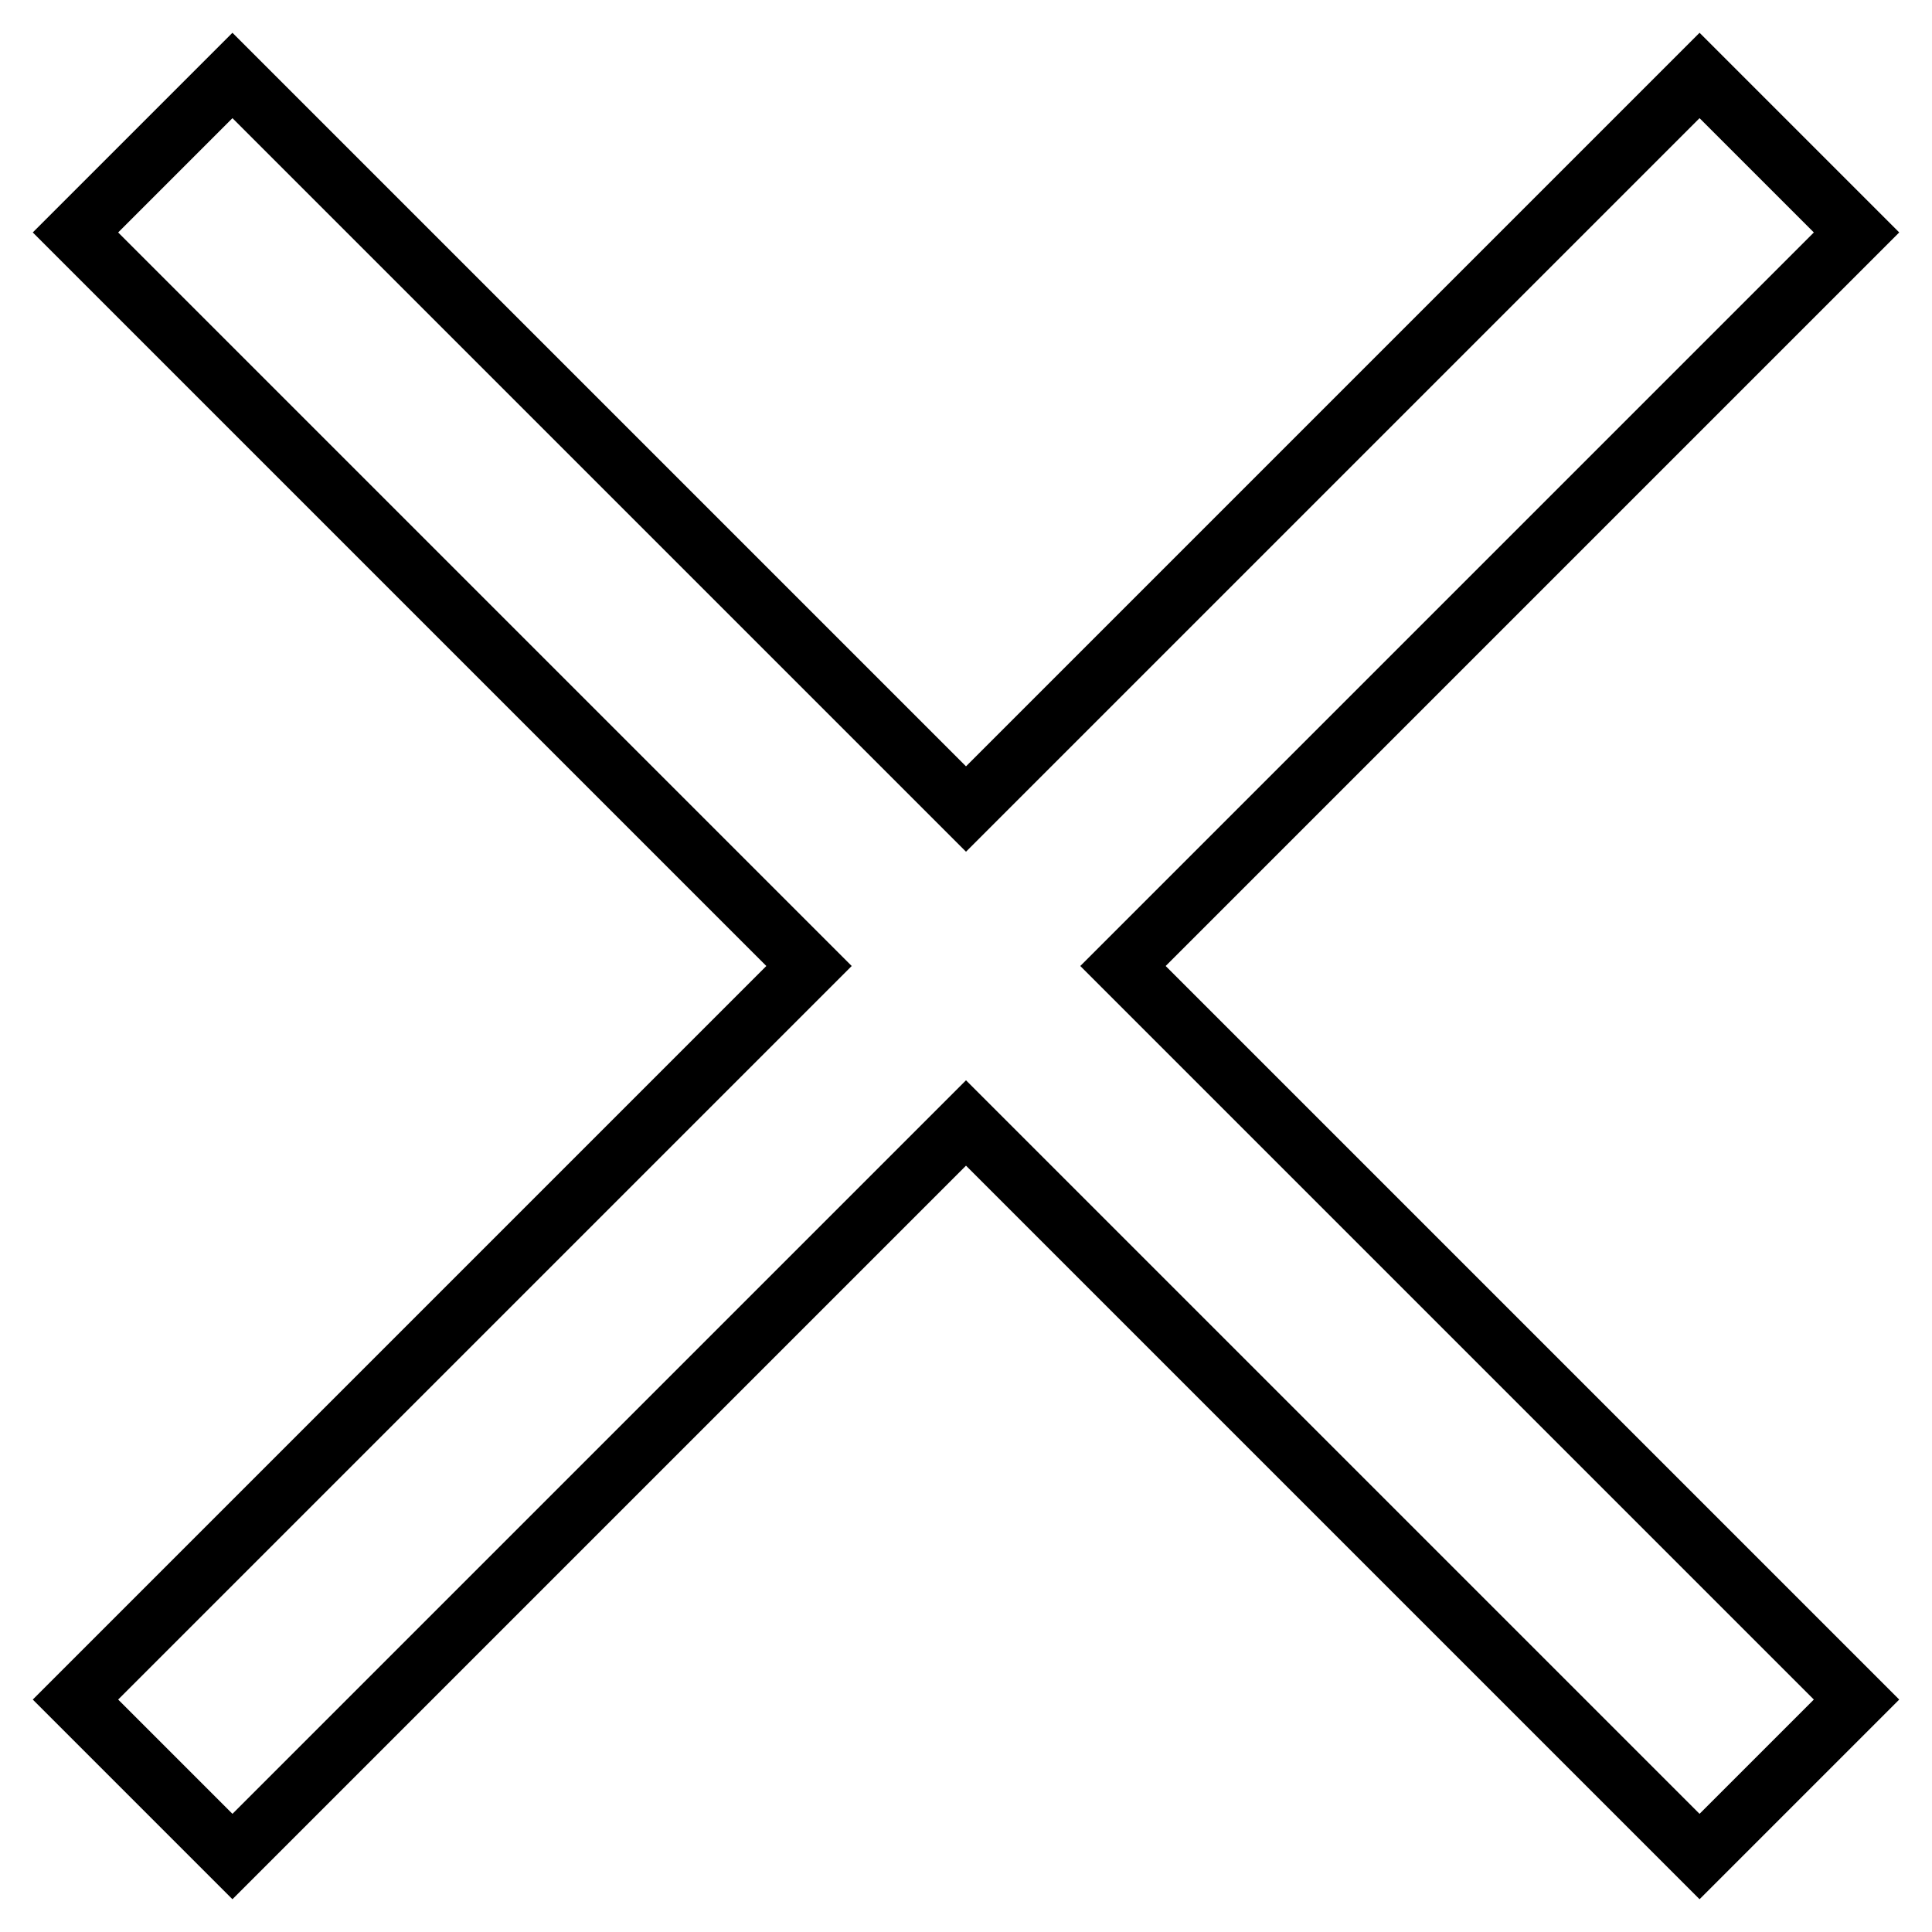 <?xml version="1.0" encoding="utf-8"?>
<!-- Svg Vector Icons : http://www.onlinewebfonts.com/icon -->
<!DOCTYPE svg PUBLIC "-//W3C//DTD SVG 1.1//EN" "http://www.w3.org/Graphics/SVG/1.1/DTD/svg11.dtd">
<svg version="1.1" xmlns="http://www.w3.org/2000/svg" xmlns:xlink="http://www.w3.org/1999/xlink" x="0px" y="0px" viewBox="0 0 256 256" enable-background="new 0 0 256 256" xml:space="preserve">
<g> <path stroke-width="8" fill-opacity="0" stroke="#000000"  d="M246,30.8L225.2,10L128,107.2L30.8,10L10,30.8l97.2,97.2L10,225.2L30.8,246l97.2-97.2l97.2,97.2l20.8-20.8 L148.8,128L246,30.8z"/></g>
</svg>